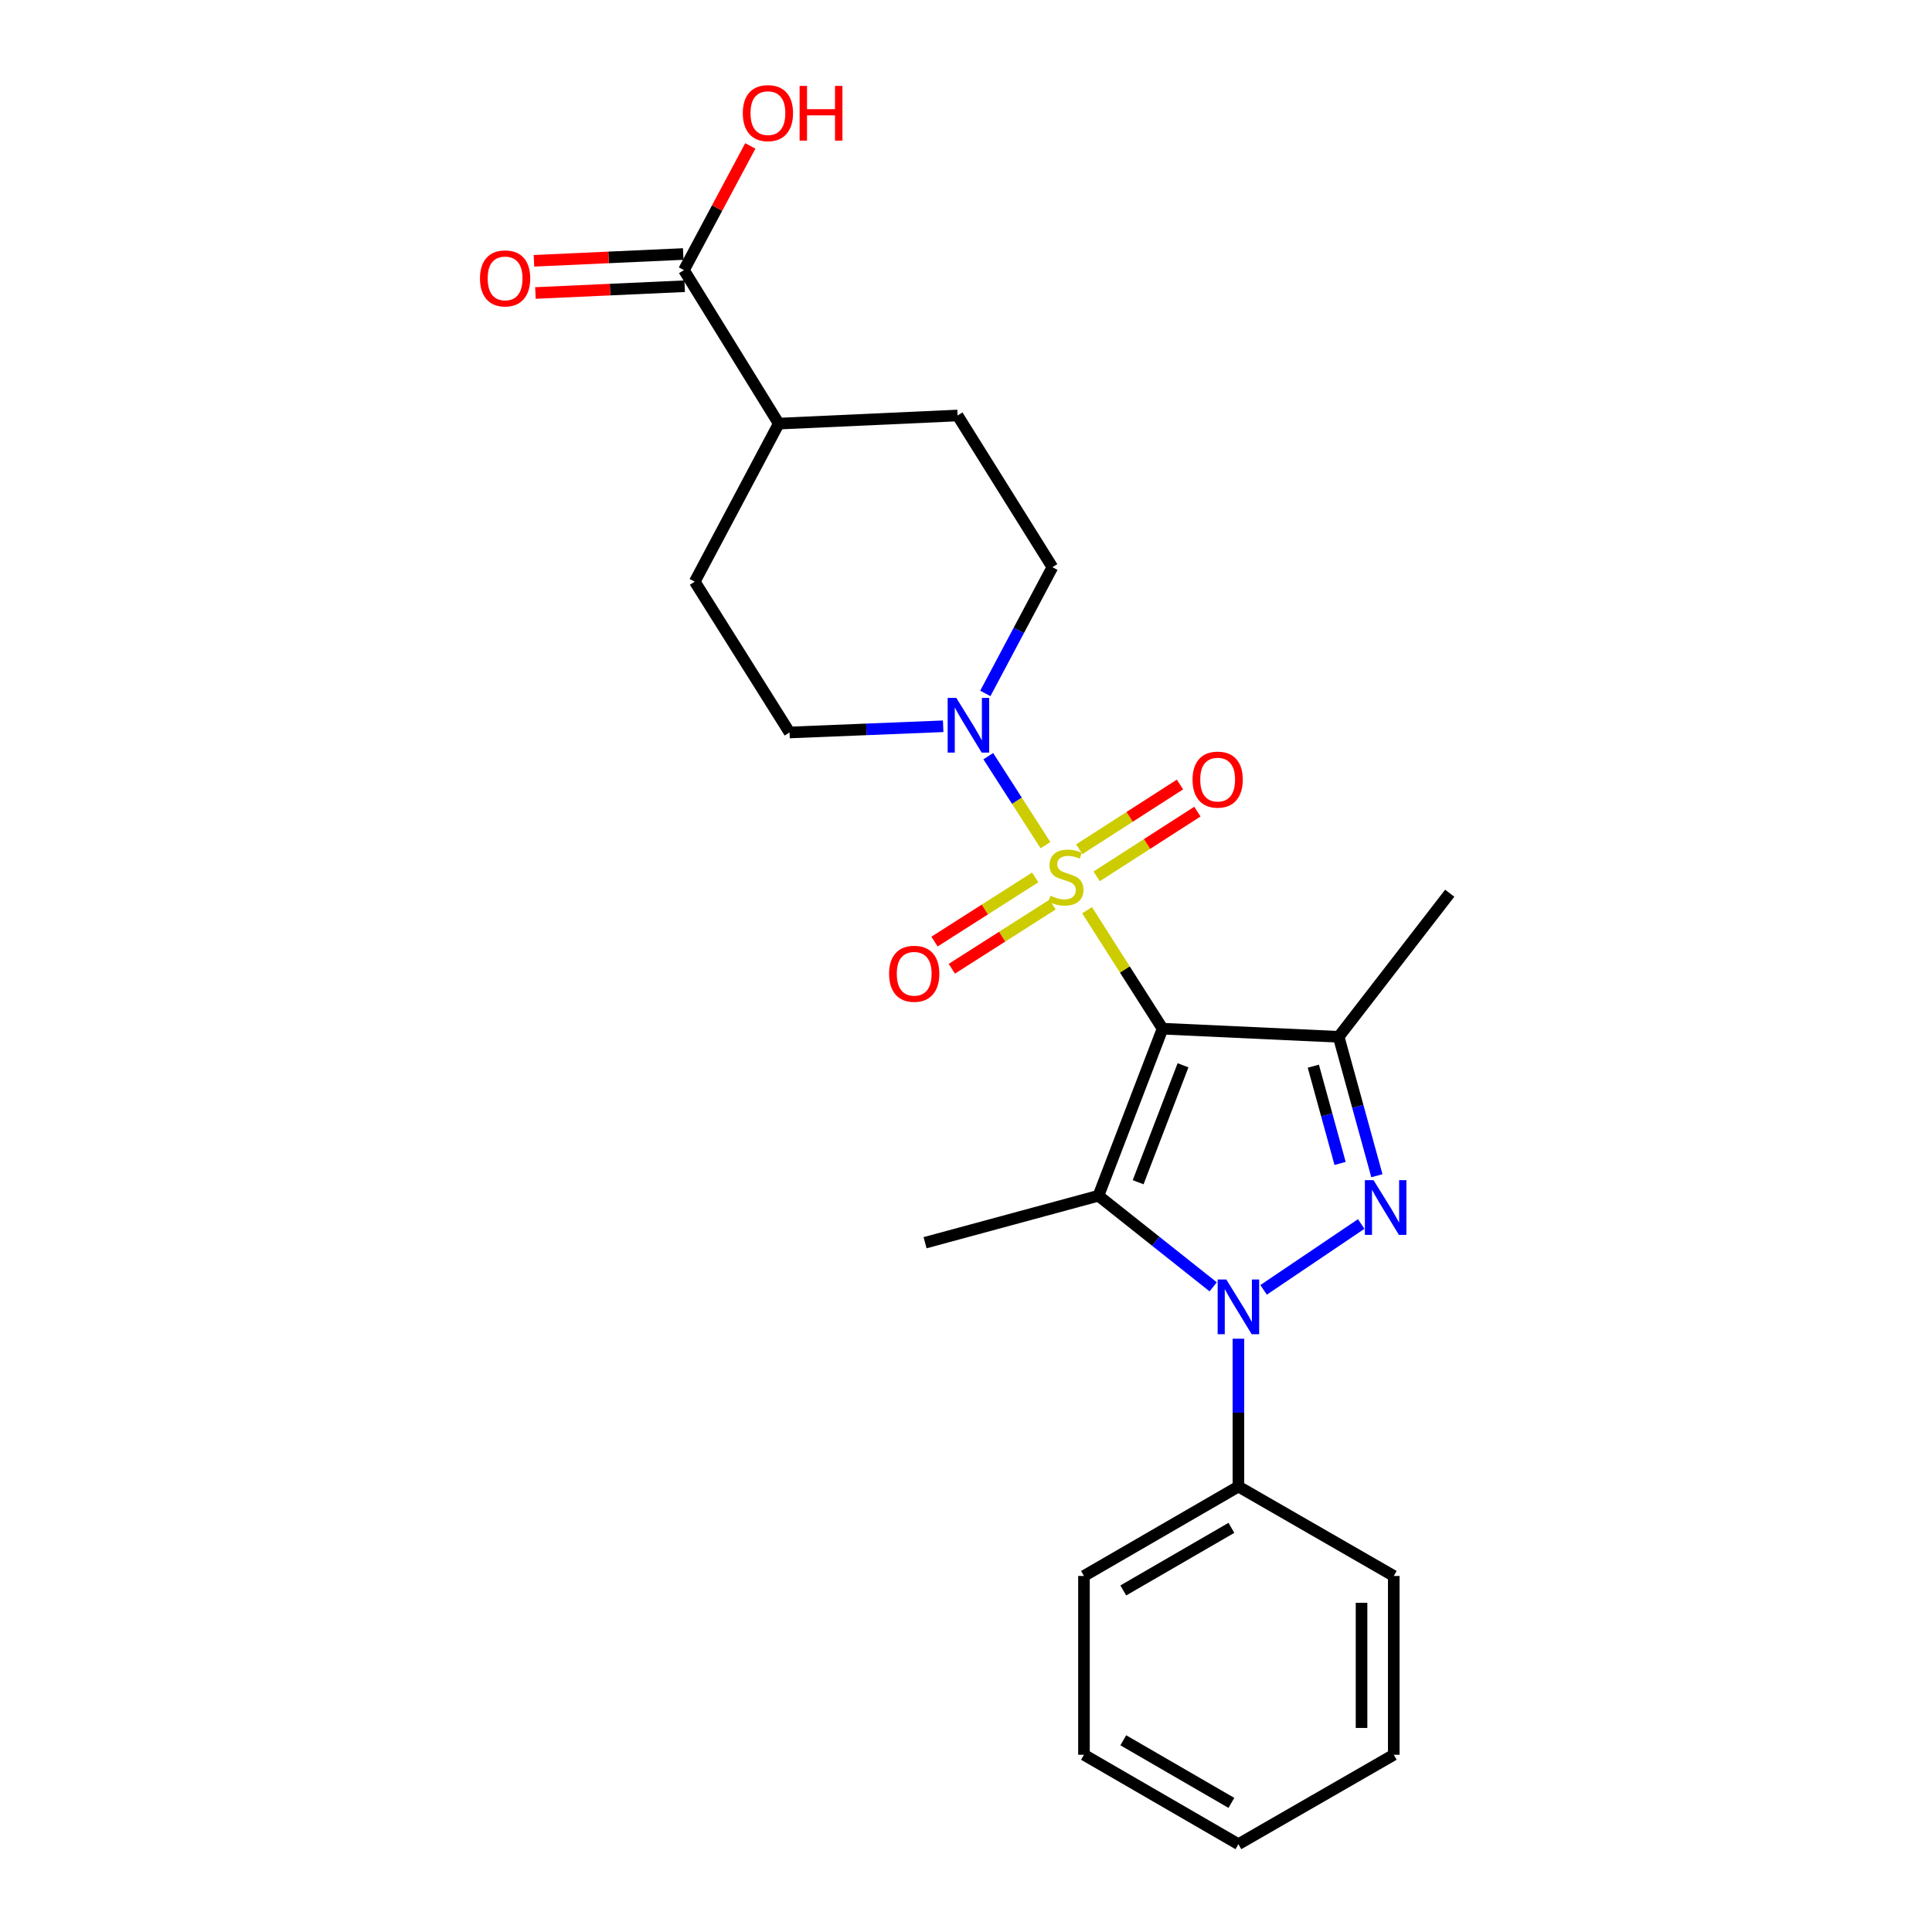 <?xml version='1.0' encoding='iso-8859-1'?>
<svg version='1.1' baseProfile='full'
              xmlns='http://www.w3.org/2000/svg'
                      xmlns:rdkit='http://www.rdkit.org/xml'
                      xmlns:xlink='http://www.w3.org/1999/xlink'
                  xml:space='preserve'
width='1000px' height='1000px' viewBox='0 0 1000 1000'>
<!-- END OF HEADER -->
<rect style='opacity:1.0;fill:#FFFFFF;stroke:none' width='1000' height='1000' x='0' y='0'> </rect>
<path class='bond-0' d='M 601.739,532.444 L 582.206,501.782' style='fill:none;fill-rule:evenodd;stroke:#000000;stroke-width:6px;stroke-linecap:butt;stroke-linejoin:miter;stroke-opacity:1' />
<path class='bond-0' d='M 582.206,501.782 L 562.673,471.121' style='fill:none;fill-rule:evenodd;stroke:#CCCC00;stroke-width:6px;stroke-linecap:butt;stroke-linejoin:miter;stroke-opacity:1' />
<path class='bond-1' d='M 601.739,532.444 L 568.547,618.916' style='fill:none;fill-rule:evenodd;stroke:#000000;stroke-width:6px;stroke-linecap:butt;stroke-linejoin:miter;stroke-opacity:1' />
<path class='bond-1' d='M 612.331,551.391 L 589.097,611.922' style='fill:none;fill-rule:evenodd;stroke:#000000;stroke-width:6px;stroke-linecap:butt;stroke-linejoin:miter;stroke-opacity:1' />
<path class='bond-4' d='M 601.739,532.444 L 692.89,536.651' style='fill:none;fill-rule:evenodd;stroke:#000000;stroke-width:6px;stroke-linecap:butt;stroke-linejoin:miter;stroke-opacity:1' />
<path class='bond-5' d='M 541.136,437.46 L 526.335,414.428' style='fill:none;fill-rule:evenodd;stroke:#CCCC00;stroke-width:6px;stroke-linecap:butt;stroke-linejoin:miter;stroke-opacity:1' />
<path class='bond-5' d='M 526.335,414.428 L 511.533,391.396' style='fill:none;fill-rule:evenodd;stroke:#0000FF;stroke-width:6px;stroke-linecap:butt;stroke-linejoin:miter;stroke-opacity:1' />
<path class='bond-6' d='M 567.633,453.595 L 593.703,436.843' style='fill:none;fill-rule:evenodd;stroke:#CCCC00;stroke-width:6px;stroke-linecap:butt;stroke-linejoin:miter;stroke-opacity:1' />
<path class='bond-6' d='M 593.703,436.843 L 619.773,420.091' style='fill:none;fill-rule:evenodd;stroke:#FF0000;stroke-width:6px;stroke-linecap:butt;stroke-linejoin:miter;stroke-opacity:1' />
<path class='bond-6' d='M 558.617,439.563 L 584.687,422.811' style='fill:none;fill-rule:evenodd;stroke:#CCCC00;stroke-width:6px;stroke-linecap:butt;stroke-linejoin:miter;stroke-opacity:1' />
<path class='bond-6' d='M 584.687,422.811 L 610.757,406.059' style='fill:none;fill-rule:evenodd;stroke:#FF0000;stroke-width:6px;stroke-linecap:butt;stroke-linejoin:miter;stroke-opacity:1' />
<path class='bond-7' d='M 535.822,454.148 L 509.76,470.753' style='fill:none;fill-rule:evenodd;stroke:#CCCC00;stroke-width:6px;stroke-linecap:butt;stroke-linejoin:miter;stroke-opacity:1' />
<path class='bond-7' d='M 509.76,470.753 L 483.697,487.358' style='fill:none;fill-rule:evenodd;stroke:#FF0000;stroke-width:6px;stroke-linecap:butt;stroke-linejoin:miter;stroke-opacity:1' />
<path class='bond-7' d='M 544.784,468.214 L 518.722,484.819' style='fill:none;fill-rule:evenodd;stroke:#CCCC00;stroke-width:6px;stroke-linecap:butt;stroke-linejoin:miter;stroke-opacity:1' />
<path class='bond-7' d='M 518.722,484.819 L 492.66,501.424' style='fill:none;fill-rule:evenodd;stroke:#FF0000;stroke-width:6px;stroke-linecap:butt;stroke-linejoin:miter;stroke-opacity:1' />
<path class='bond-2' d='M 568.547,618.916 L 598.247,642.492' style='fill:none;fill-rule:evenodd;stroke:#000000;stroke-width:6px;stroke-linecap:butt;stroke-linejoin:miter;stroke-opacity:1' />
<path class='bond-2' d='M 598.247,642.492 L 627.947,666.069' style='fill:none;fill-rule:evenodd;stroke:#0000FF;stroke-width:6px;stroke-linecap:butt;stroke-linejoin:miter;stroke-opacity:1' />
<path class='bond-16' d='M 568.547,618.916 L 478.814,643.23' style='fill:none;fill-rule:evenodd;stroke:#000000;stroke-width:6px;stroke-linecap:butt;stroke-linejoin:miter;stroke-opacity:1' />
<path class='bond-9' d='M 640.999,692.916 L 640.999,731.176' style='fill:none;fill-rule:evenodd;stroke:#0000FF;stroke-width:6px;stroke-linecap:butt;stroke-linejoin:miter;stroke-opacity:1' />
<path class='bond-9' d='M 640.999,731.176 L 640.999,769.435' style='fill:none;fill-rule:evenodd;stroke:#000000;stroke-width:6px;stroke-linecap:butt;stroke-linejoin:miter;stroke-opacity:1' />
<path class='bond-24' d='M 654.038,667.632 L 704.559,633.537' style='fill:none;fill-rule:evenodd;stroke:#0000FF;stroke-width:6px;stroke-linecap:butt;stroke-linejoin:miter;stroke-opacity:1' />
<path class='bond-3' d='M 712.677,608.553 L 702.783,572.602' style='fill:none;fill-rule:evenodd;stroke:#0000FF;stroke-width:6px;stroke-linecap:butt;stroke-linejoin:miter;stroke-opacity:1' />
<path class='bond-3' d='M 702.783,572.602 L 692.89,536.651' style='fill:none;fill-rule:evenodd;stroke:#000000;stroke-width:6px;stroke-linecap:butt;stroke-linejoin:miter;stroke-opacity:1' />
<path class='bond-3' d='M 693.628,602.193 L 686.702,577.027' style='fill:none;fill-rule:evenodd;stroke:#0000FF;stroke-width:6px;stroke-linecap:butt;stroke-linejoin:miter;stroke-opacity:1' />
<path class='bond-3' d='M 686.702,577.027 L 679.777,551.861' style='fill:none;fill-rule:evenodd;stroke:#000000;stroke-width:6px;stroke-linecap:butt;stroke-linejoin:miter;stroke-opacity:1' />
<path class='bond-17' d='M 692.89,536.651 L 750.377,462.327' style='fill:none;fill-rule:evenodd;stroke:#000000;stroke-width:6px;stroke-linecap:butt;stroke-linejoin:miter;stroke-opacity:1' />
<path class='bond-10' d='M 488.191,375.918 L 448.434,377.522' style='fill:none;fill-rule:evenodd;stroke:#0000FF;stroke-width:6px;stroke-linecap:butt;stroke-linejoin:miter;stroke-opacity:1' />
<path class='bond-10' d='M 448.434,377.522 L 408.678,379.126' style='fill:none;fill-rule:evenodd;stroke:#000000;stroke-width:6px;stroke-linecap:butt;stroke-linejoin:miter;stroke-opacity:1' />
<path class='bond-11' d='M 510.001,358.915 L 527.358,326.248' style='fill:none;fill-rule:evenodd;stroke:#0000FF;stroke-width:6px;stroke-linecap:butt;stroke-linejoin:miter;stroke-opacity:1' />
<path class='bond-11' d='M 527.358,326.248 L 544.715,293.581' style='fill:none;fill-rule:evenodd;stroke:#000000;stroke-width:6px;stroke-linecap:butt;stroke-linejoin:miter;stroke-opacity:1' />
<path class='bond-8' d='M 354.008,139.809 L 403.081,219.266' style='fill:none;fill-rule:evenodd;stroke:#000000;stroke-width:6px;stroke-linecap:butt;stroke-linejoin:miter;stroke-opacity:1' />
<path class='bond-13' d='M 353.629,131.478 L 315.003,133.233' style='fill:none;fill-rule:evenodd;stroke:#000000;stroke-width:6px;stroke-linecap:butt;stroke-linejoin:miter;stroke-opacity:1' />
<path class='bond-13' d='M 315.003,133.233 L 276.377,134.988' style='fill:none;fill-rule:evenodd;stroke:#FF0000;stroke-width:6px;stroke-linecap:butt;stroke-linejoin:miter;stroke-opacity:1' />
<path class='bond-13' d='M 354.386,148.139 L 315.76,149.895' style='fill:none;fill-rule:evenodd;stroke:#000000;stroke-width:6px;stroke-linecap:butt;stroke-linejoin:miter;stroke-opacity:1' />
<path class='bond-13' d='M 315.76,149.895 L 277.134,151.65' style='fill:none;fill-rule:evenodd;stroke:#FF0000;stroke-width:6px;stroke-linecap:butt;stroke-linejoin:miter;stroke-opacity:1' />
<path class='bond-18' d='M 354.008,139.809 L 371.181,107.672' style='fill:none;fill-rule:evenodd;stroke:#000000;stroke-width:6px;stroke-linecap:butt;stroke-linejoin:miter;stroke-opacity:1' />
<path class='bond-18' d='M 371.181,107.672 L 388.355,75.536' style='fill:none;fill-rule:evenodd;stroke:#FF0000;stroke-width:6px;stroke-linecap:butt;stroke-linejoin:miter;stroke-opacity:1' />
<path class='bond-19' d='M 640.999,769.435 L 561.06,815.72' style='fill:none;fill-rule:evenodd;stroke:#000000;stroke-width:6px;stroke-linecap:butt;stroke-linejoin:miter;stroke-opacity:1' />
<path class='bond-19' d='M 637.366,790.812 L 581.408,823.211' style='fill:none;fill-rule:evenodd;stroke:#000000;stroke-width:6px;stroke-linecap:butt;stroke-linejoin:miter;stroke-opacity:1' />
<path class='bond-20' d='M 640.999,769.435 L 721.411,815.72' style='fill:none;fill-rule:evenodd;stroke:#000000;stroke-width:6px;stroke-linecap:butt;stroke-linejoin:miter;stroke-opacity:1' />
<path class='bond-14' d='M 408.678,379.126 L 359.604,301.068' style='fill:none;fill-rule:evenodd;stroke:#000000;stroke-width:6px;stroke-linecap:butt;stroke-linejoin:miter;stroke-opacity:1' />
<path class='bond-15' d='M 544.715,293.581 L 495.641,215.059' style='fill:none;fill-rule:evenodd;stroke:#000000;stroke-width:6px;stroke-linecap:butt;stroke-linejoin:miter;stroke-opacity:1' />
<path class='bond-12' d='M 403.081,219.266 L 495.641,215.059' style='fill:none;fill-rule:evenodd;stroke:#000000;stroke-width:6px;stroke-linecap:butt;stroke-linejoin:miter;stroke-opacity:1' />
<path class='bond-25' d='M 403.081,219.266 L 359.604,301.068' style='fill:none;fill-rule:evenodd;stroke:#000000;stroke-width:6px;stroke-linecap:butt;stroke-linejoin:miter;stroke-opacity:1' />
<path class='bond-22' d='M 561.06,815.72 L 561.06,908.261' style='fill:none;fill-rule:evenodd;stroke:#000000;stroke-width:6px;stroke-linecap:butt;stroke-linejoin:miter;stroke-opacity:1' />
<path class='bond-21' d='M 721.411,815.72 L 721.411,908.261' style='fill:none;fill-rule:evenodd;stroke:#000000;stroke-width:6px;stroke-linecap:butt;stroke-linejoin:miter;stroke-opacity:1' />
<path class='bond-21' d='M 704.732,829.601 L 704.732,894.38' style='fill:none;fill-rule:evenodd;stroke:#000000;stroke-width:6px;stroke-linecap:butt;stroke-linejoin:miter;stroke-opacity:1' />
<path class='bond-23' d='M 721.411,908.261 L 640.999,954.545' style='fill:none;fill-rule:evenodd;stroke:#000000;stroke-width:6px;stroke-linecap:butt;stroke-linejoin:miter;stroke-opacity:1' />
<path class='bond-26' d='M 561.06,908.261 L 640.999,954.545' style='fill:none;fill-rule:evenodd;stroke:#000000;stroke-width:6px;stroke-linecap:butt;stroke-linejoin:miter;stroke-opacity:1' />
<path class='bond-26' d='M 581.408,900.769 L 637.366,933.169' style='fill:none;fill-rule:evenodd;stroke:#000000;stroke-width:6px;stroke-linecap:butt;stroke-linejoin:miter;stroke-opacity:1' />
<path  class='atom-1' d='M 543.711 463.633
Q 544.031 463.753, 545.351 464.313
Q 546.671 464.873, 548.111 465.233
Q 549.591 465.553, 551.031 465.553
Q 553.711 465.553, 555.271 464.273
Q 556.831 462.953, 556.831 460.673
Q 556.831 459.113, 556.031 458.153
Q 555.271 457.193, 554.071 456.673
Q 552.871 456.153, 550.871 455.553
Q 548.351 454.793, 546.831 454.073
Q 545.351 453.353, 544.271 451.833
Q 543.231 450.313, 543.231 447.753
Q 543.231 444.193, 545.631 441.993
Q 548.071 439.793, 552.871 439.793
Q 556.151 439.793, 559.871 441.353
L 558.951 444.433
Q 555.551 443.033, 552.991 443.033
Q 550.231 443.033, 548.711 444.193
Q 547.191 445.313, 547.231 447.273
Q 547.231 448.793, 547.991 449.713
Q 548.791 450.633, 549.911 451.153
Q 551.071 451.673, 552.991 452.273
Q 555.551 453.073, 557.071 453.873
Q 558.591 454.673, 559.671 456.313
Q 560.791 457.913, 560.791 460.673
Q 560.791 464.593, 558.151 466.713
Q 555.551 468.793, 551.191 468.793
Q 548.671 468.793, 546.751 468.233
Q 544.871 467.713, 542.631 466.793
L 543.711 463.633
' fill='#CCCC00'/>
<path  class='atom-3' d='M 634.739 662.271
L 644.019 677.271
Q 644.939 678.751, 646.419 681.431
Q 647.899 684.111, 647.979 684.271
L 647.979 662.271
L 651.739 662.271
L 651.739 690.591
L 647.859 690.591
L 637.899 674.191
Q 636.739 672.271, 635.499 670.071
Q 634.299 667.871, 633.939 667.191
L 633.939 690.591
L 630.259 690.591
L 630.259 662.271
L 634.739 662.271
' fill='#0000FF'/>
<path  class='atom-4' d='M 710.944 610.844
L 720.224 625.844
Q 721.144 627.324, 722.624 630.004
Q 724.104 632.684, 724.184 632.844
L 724.184 610.844
L 727.944 610.844
L 727.944 639.164
L 724.064 639.164
L 714.104 622.764
Q 712.944 620.844, 711.704 618.644
Q 710.504 616.444, 710.144 615.764
L 710.144 639.164
L 706.464 639.164
L 706.464 610.844
L 710.944 610.844
' fill='#0000FF'/>
<path  class='atom-6' d='M 494.987 361.232
L 504.267 376.232
Q 505.187 377.712, 506.667 380.392
Q 508.147 383.072, 508.227 383.232
L 508.227 361.232
L 511.987 361.232
L 511.987 389.552
L 508.107 389.552
L 498.147 373.152
Q 496.987 371.232, 495.747 369.032
Q 494.547 366.832, 494.187 366.152
L 494.187 389.552
L 490.507 389.552
L 490.507 361.232
L 494.987 361.232
' fill='#0000FF'/>
<path  class='atom-7' d='M 617.26 403.52
Q 617.26 396.72, 620.62 392.92
Q 623.98 389.12, 630.26 389.12
Q 636.54 389.12, 639.9 392.92
Q 643.26 396.72, 643.26 403.52
Q 643.26 410.4, 639.86 414.32
Q 636.46 418.2, 630.26 418.2
Q 624.02 418.2, 620.62 414.32
Q 617.26 410.44, 617.26 403.52
M 630.26 415
Q 634.58 415, 636.9 412.12
Q 639.26 409.2, 639.26 403.52
Q 639.26 397.96, 636.9 395.16
Q 634.58 392.32, 630.26 392.32
Q 625.94 392.32, 623.58 395.12
Q 621.26 397.92, 621.26 403.52
Q 621.26 409.24, 623.58 412.12
Q 625.94 415, 630.26 415
' fill='#FF0000'/>
<path  class='atom-8' d='M 460.189 504.021
Q 460.189 497.221, 463.549 493.421
Q 466.909 489.621, 473.189 489.621
Q 479.469 489.621, 482.829 493.421
Q 486.189 497.221, 486.189 504.021
Q 486.189 510.901, 482.789 514.821
Q 479.389 518.701, 473.189 518.701
Q 466.949 518.701, 463.549 514.821
Q 460.189 510.941, 460.189 504.021
M 473.189 515.501
Q 477.509 515.501, 479.829 512.621
Q 482.189 509.701, 482.189 504.021
Q 482.189 498.461, 479.829 495.661
Q 477.509 492.821, 473.189 492.821
Q 468.869 492.821, 466.509 495.621
Q 464.189 498.421, 464.189 504.021
Q 464.189 509.741, 466.509 512.621
Q 468.869 515.501, 473.189 515.501
' fill='#FF0000'/>
<path  class='atom-14' d='M 248.439 144.095
Q 248.439 137.295, 251.799 133.495
Q 255.159 129.695, 261.439 129.695
Q 267.719 129.695, 271.079 133.495
Q 274.439 137.295, 274.439 144.095
Q 274.439 150.975, 271.039 154.895
Q 267.639 158.775, 261.439 158.775
Q 255.199 158.775, 251.799 154.895
Q 248.439 151.015, 248.439 144.095
M 261.439 155.575
Q 265.759 155.575, 268.079 152.695
Q 270.439 149.775, 270.439 144.095
Q 270.439 138.535, 268.079 135.735
Q 265.759 132.895, 261.439 132.895
Q 257.119 132.895, 254.759 135.695
Q 252.439 138.495, 252.439 144.095
Q 252.439 149.815, 254.759 152.695
Q 257.119 155.575, 261.439 155.575
' fill='#FF0000'/>
<path  class='atom-19' d='M 384.475 58.55
Q 384.475 51.75, 387.835 47.95
Q 391.195 44.15, 397.475 44.15
Q 403.755 44.15, 407.115 47.95
Q 410.475 51.75, 410.475 58.55
Q 410.475 65.43, 407.075 69.35
Q 403.675 73.23, 397.475 73.23
Q 391.235 73.23, 387.835 69.35
Q 384.475 65.47, 384.475 58.55
M 397.475 70.03
Q 401.795 70.03, 404.115 67.15
Q 406.475 64.23, 406.475 58.55
Q 406.475 52.99, 404.115 50.19
Q 401.795 47.35, 397.475 47.35
Q 393.155 47.35, 390.795 50.15
Q 388.475 52.95, 388.475 58.55
Q 388.475 64.27, 390.795 67.15
Q 393.155 70.03, 397.475 70.03
' fill='#FF0000'/>
<path  class='atom-19' d='M 413.875 44.47
L 417.715 44.47
L 417.715 56.51
L 432.195 56.51
L 432.195 44.47
L 436.035 44.47
L 436.035 72.79
L 432.195 72.79
L 432.195 59.71
L 417.715 59.71
L 417.715 72.79
L 413.875 72.79
L 413.875 44.47
' fill='#FF0000'/>
</svg>
